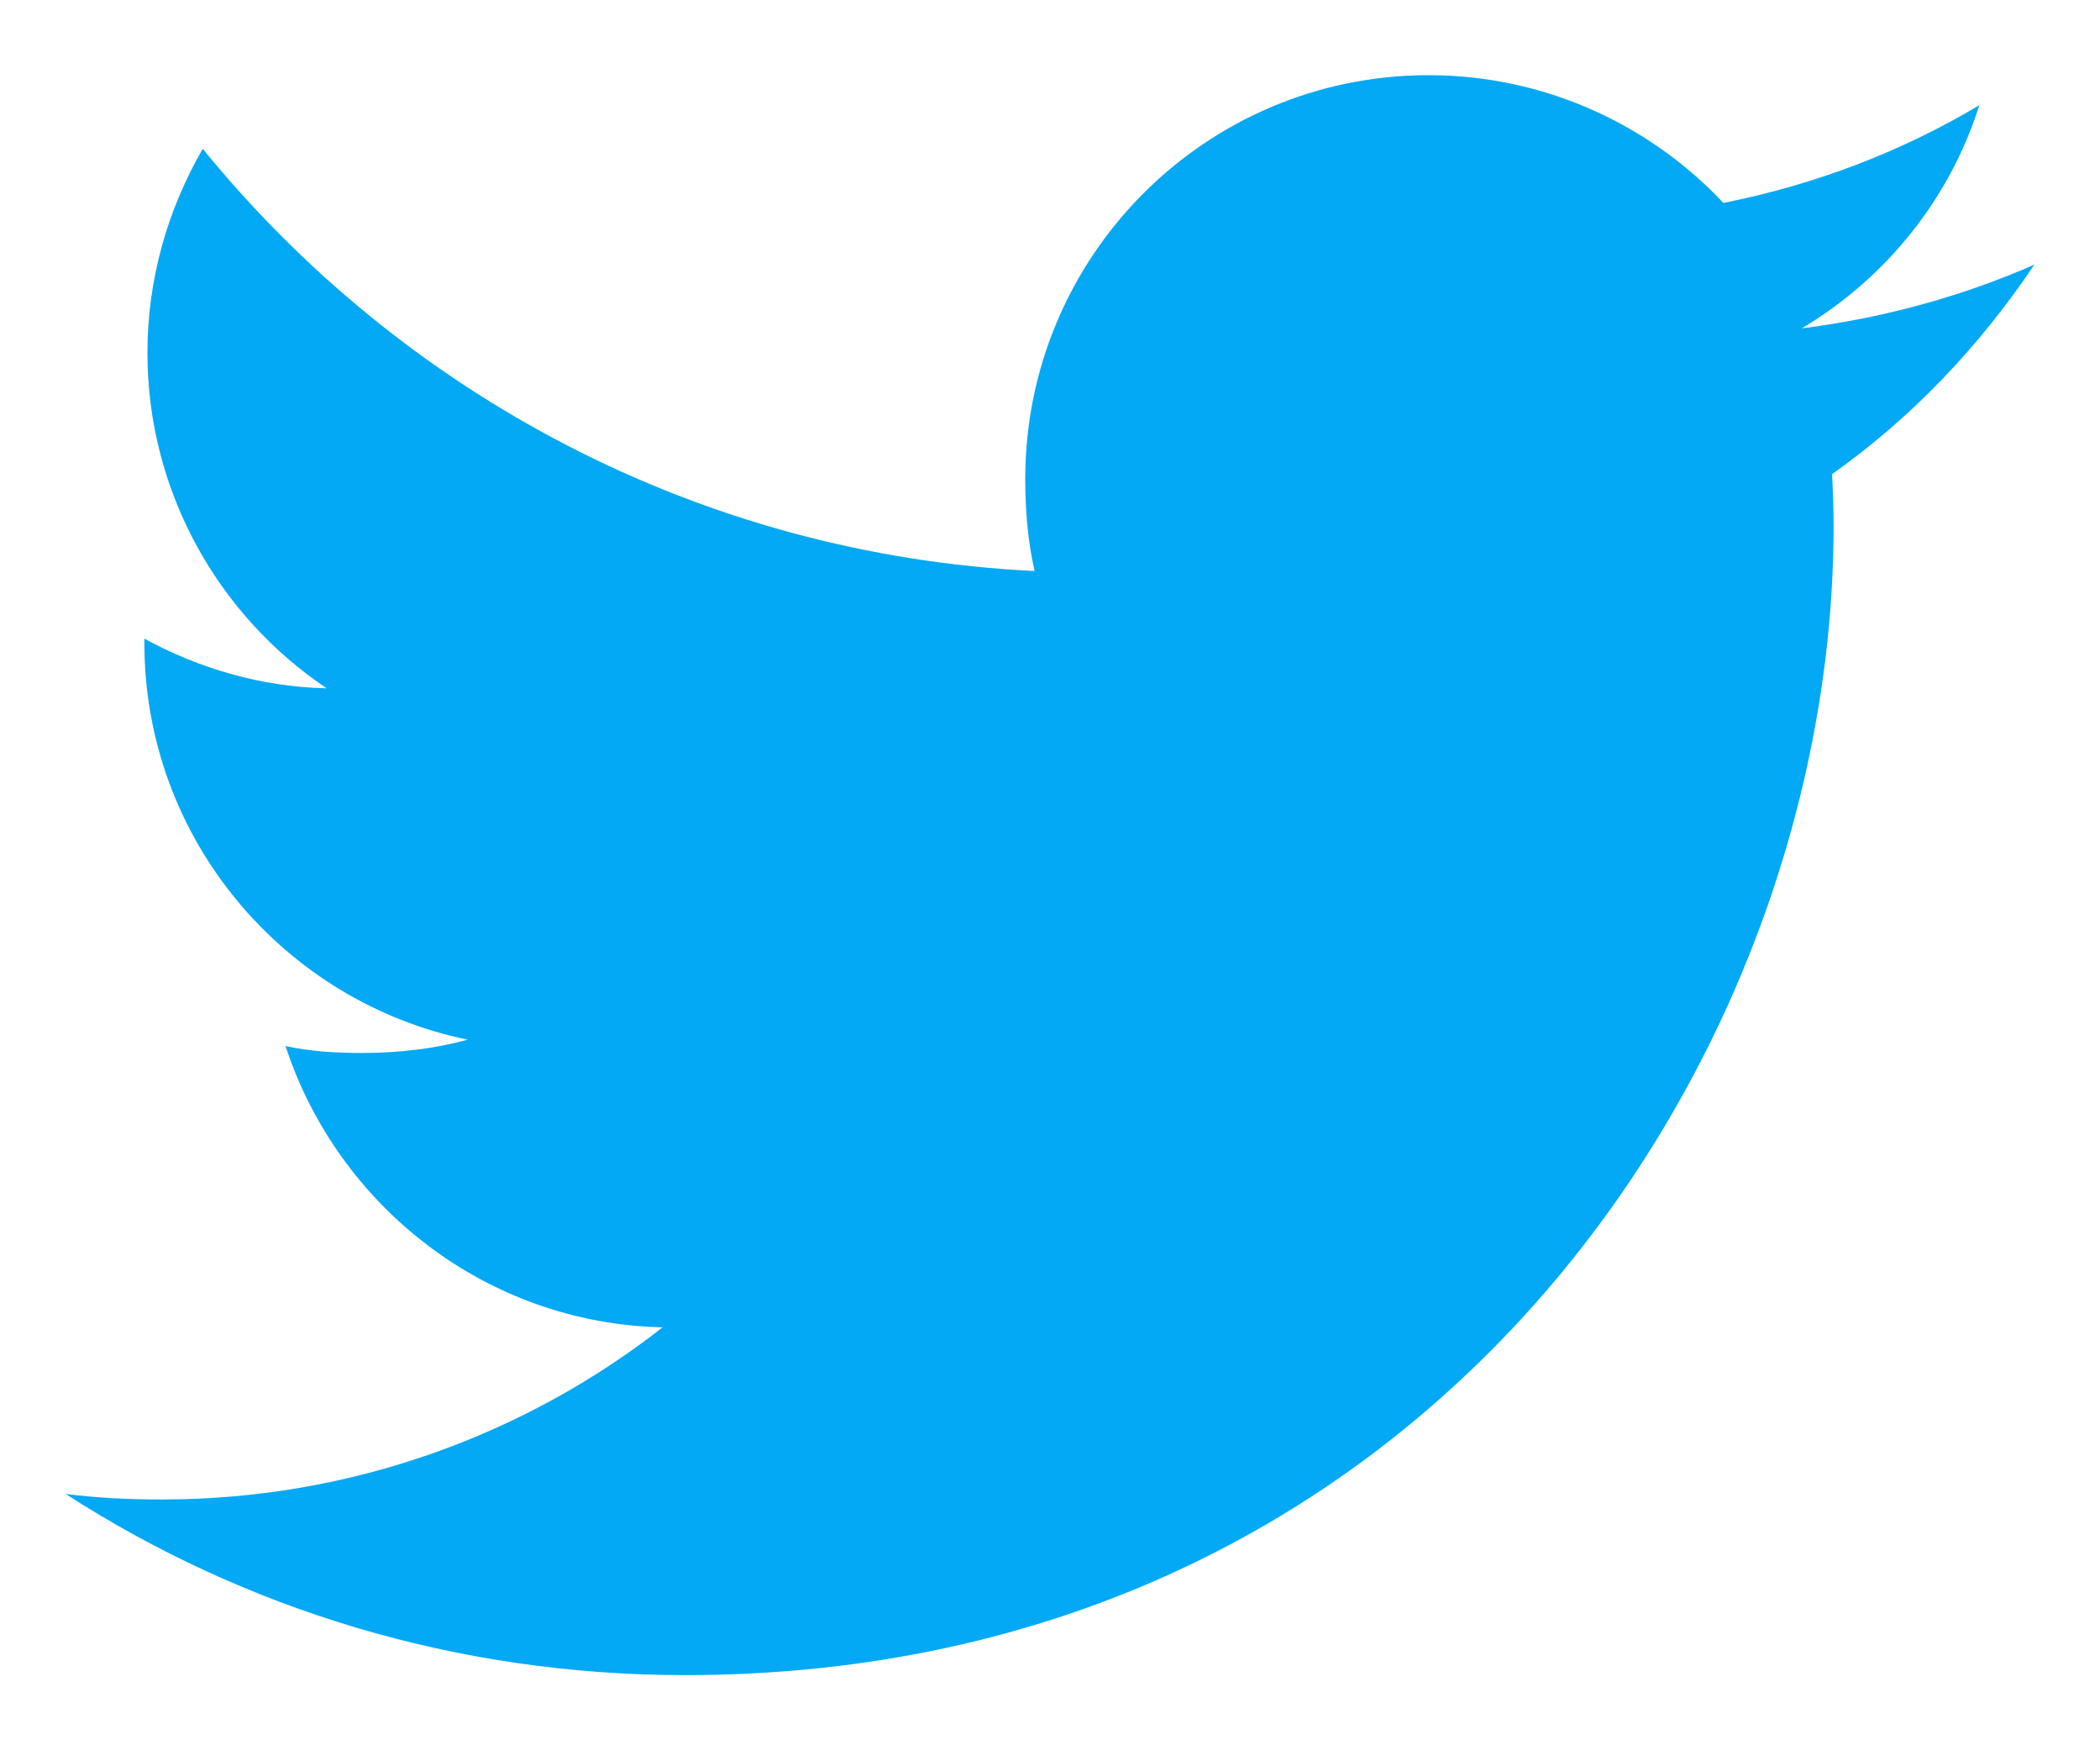 <svg width="24" height="20" viewBox="0 0 24 20" fill="none" xmlns="http://www.w3.org/2000/svg">
<path d="M23.25 3.024C22.413 3.391 21.522 3.634 20.592 3.752C21.548 3.181 22.278 2.284 22.621 1.202C21.73 1.734 20.745 2.11 19.696 2.319C18.85 1.418 17.643 0.859 16.327 0.859C13.773 0.859 11.717 2.932 11.717 5.473C11.717 5.839 11.748 6.19 11.824 6.525C7.989 6.338 4.596 4.5 2.317 1.7C1.919 2.391 1.685 3.181 1.685 4.032C1.685 5.629 2.508 7.045 3.734 7.865C2.993 7.851 2.266 7.636 1.65 7.297V7.348C1.65 9.589 3.249 11.451 5.346 11.88C4.97 11.983 4.561 12.032 4.136 12.032C3.841 12.032 3.543 12.015 3.263 11.953C3.861 13.78 5.557 15.123 7.573 15.167C6.004 16.394 4.011 17.134 1.854 17.134C1.476 17.134 1.113 17.117 0.75 17.071C2.793 18.388 5.215 19.141 7.826 19.141C16.314 19.141 20.955 12.109 20.955 6.015C20.955 5.811 20.948 5.614 20.938 5.418C21.854 4.769 22.623 3.957 23.25 3.024Z" fill="#03A9F4"/>
</svg>

